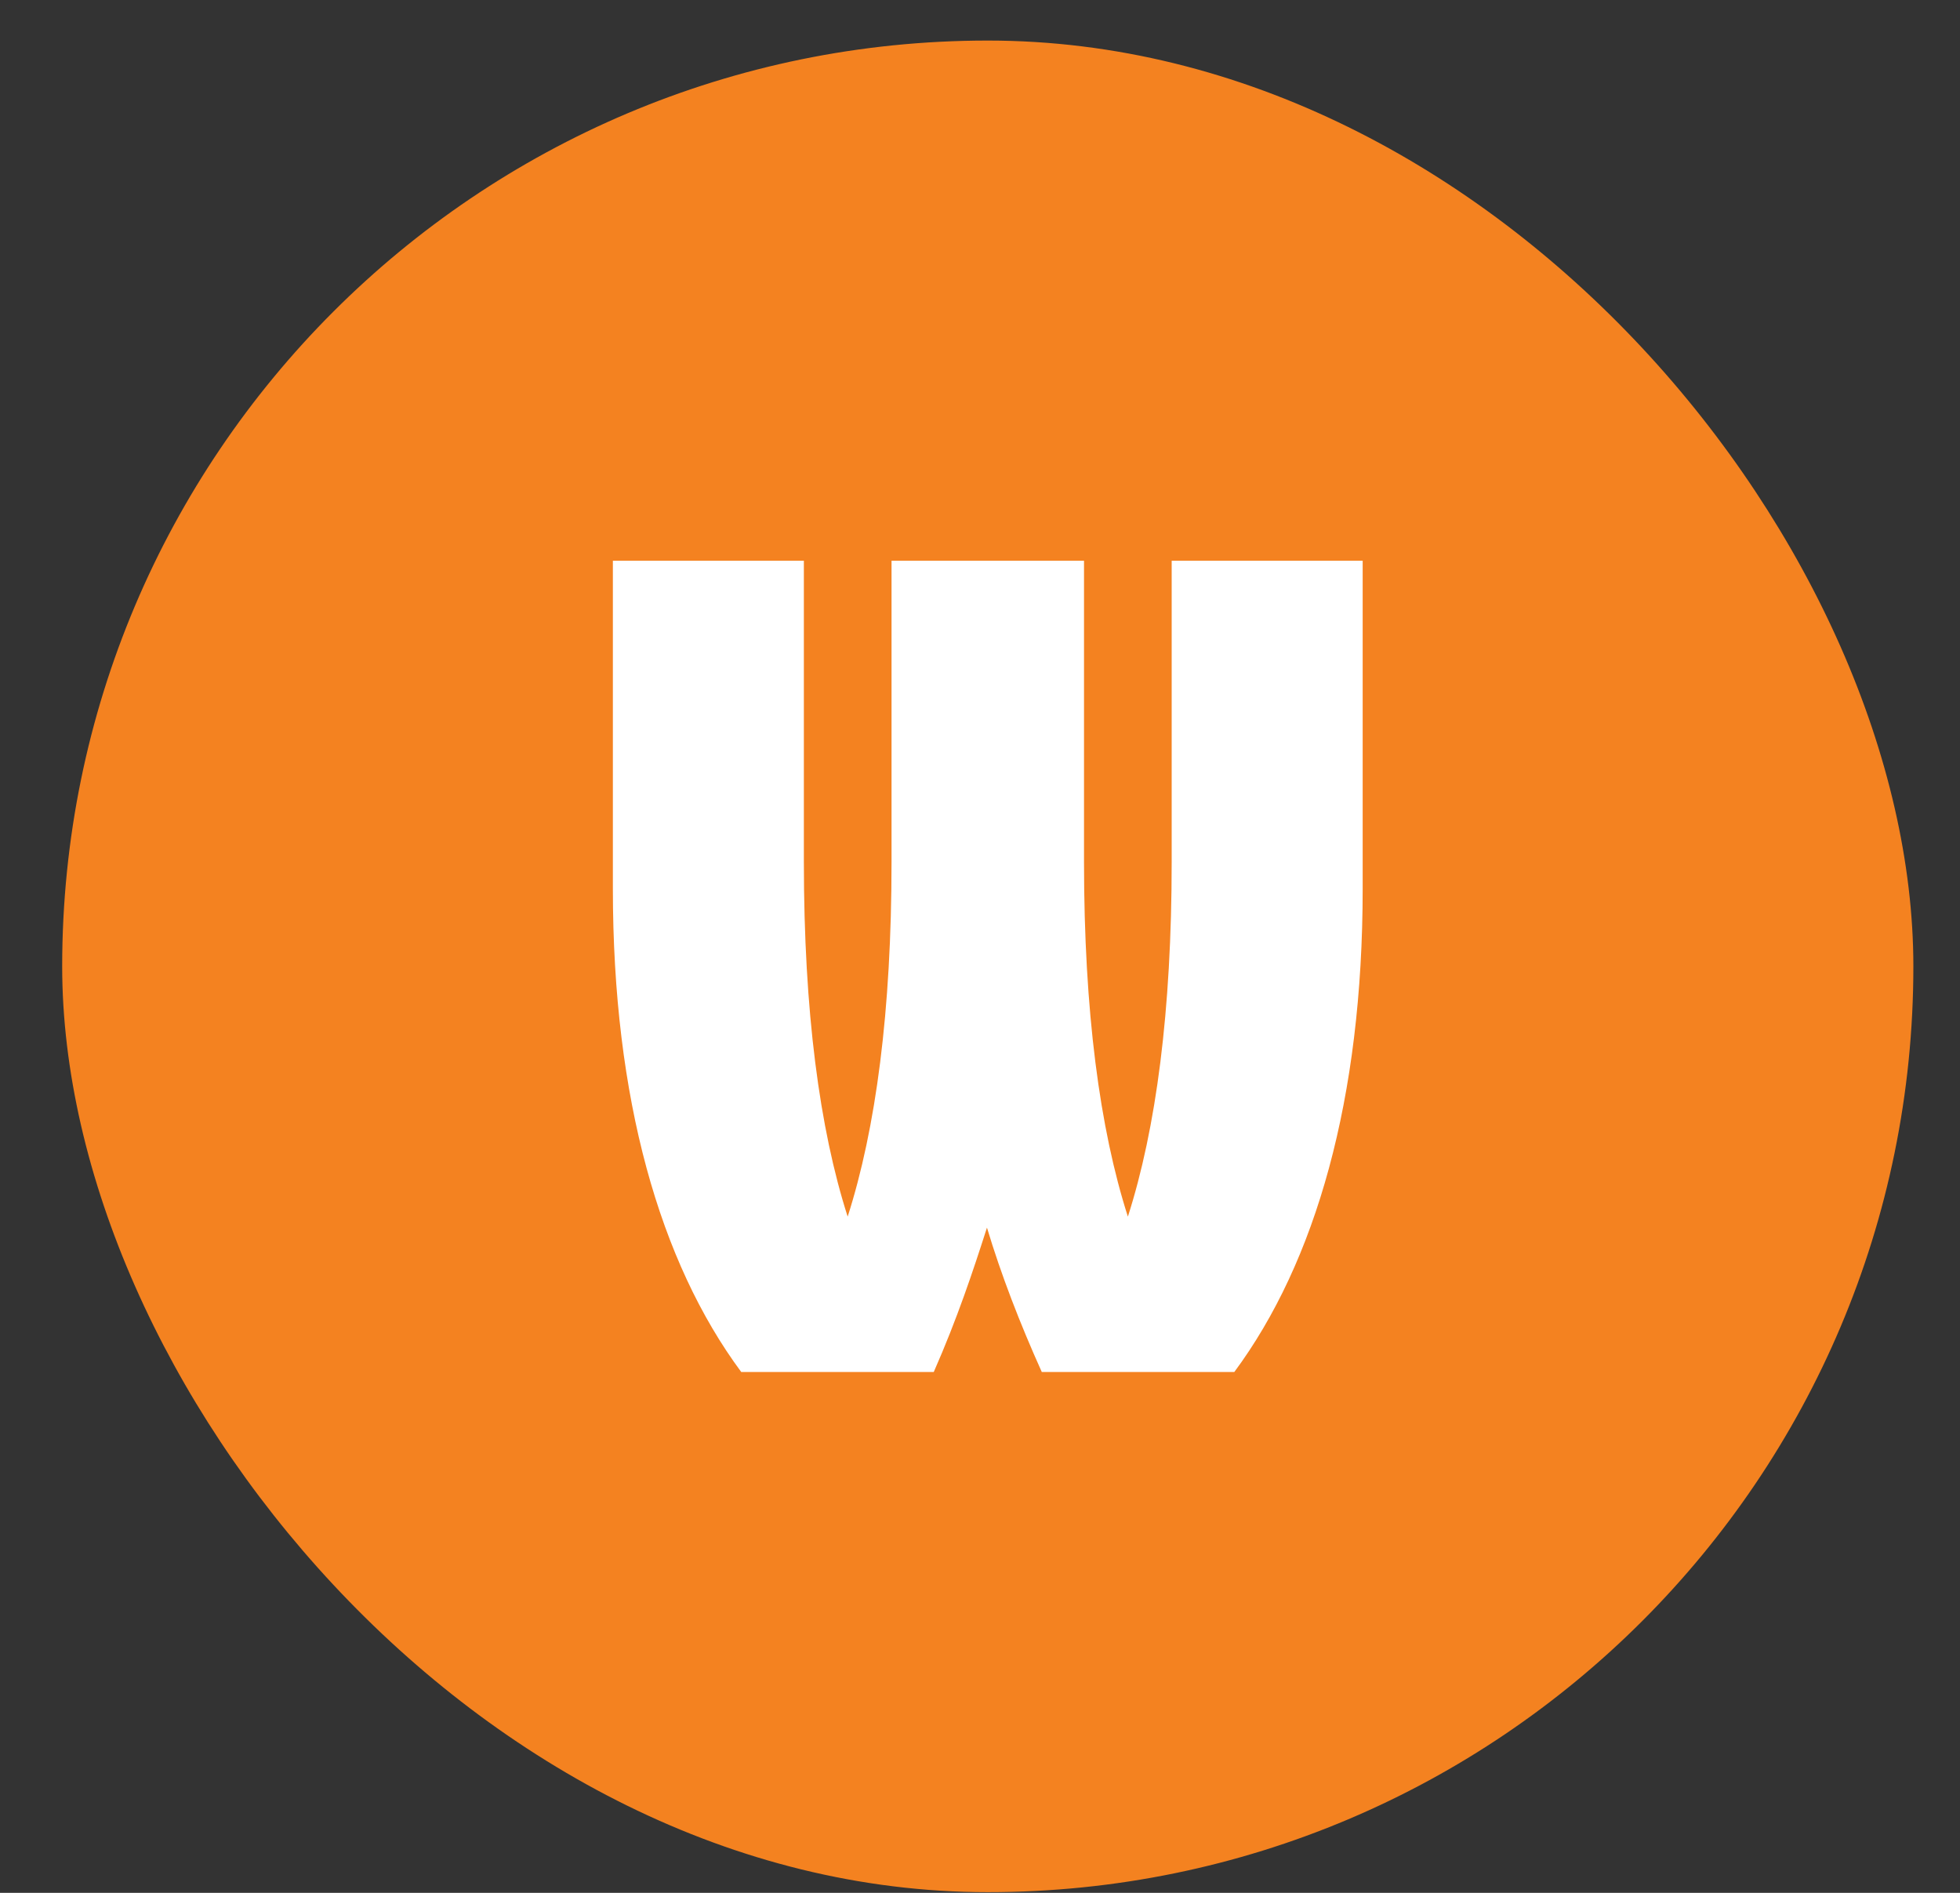 <svg width="29" height="28" viewBox="0 0 29 28" fill="none" xmlns="http://www.w3.org/2000/svg">
<rect x="0" y="0" width="29" height="28" fill="#333333" stroke="none"/>
<rect x="0.92" y="0.6" width="27.39" height="27.39" rx="13.695" fill="#F48220"/>
<path d="M16.039 12.751C16.039 14.956 16.271 16.697 16.688 17.997C17.105 16.697 17.336 14.956 17.336 12.751V8.295H20.162V13.146C20.162 16.256 19.467 18.67 18.263 20.295H15.414C15.09 19.575 14.812 18.856 14.603 18.16C14.395 18.809 14.163 19.506 13.816 20.295H10.967C9.763 18.67 9.068 16.256 9.068 13.146V8.295H11.894V12.751C11.894 14.956 12.125 16.697 12.542 17.997C12.959 16.697 13.191 14.956 13.191 12.751V8.295H16.039V12.751Z" fill="white"/>
</svg>

